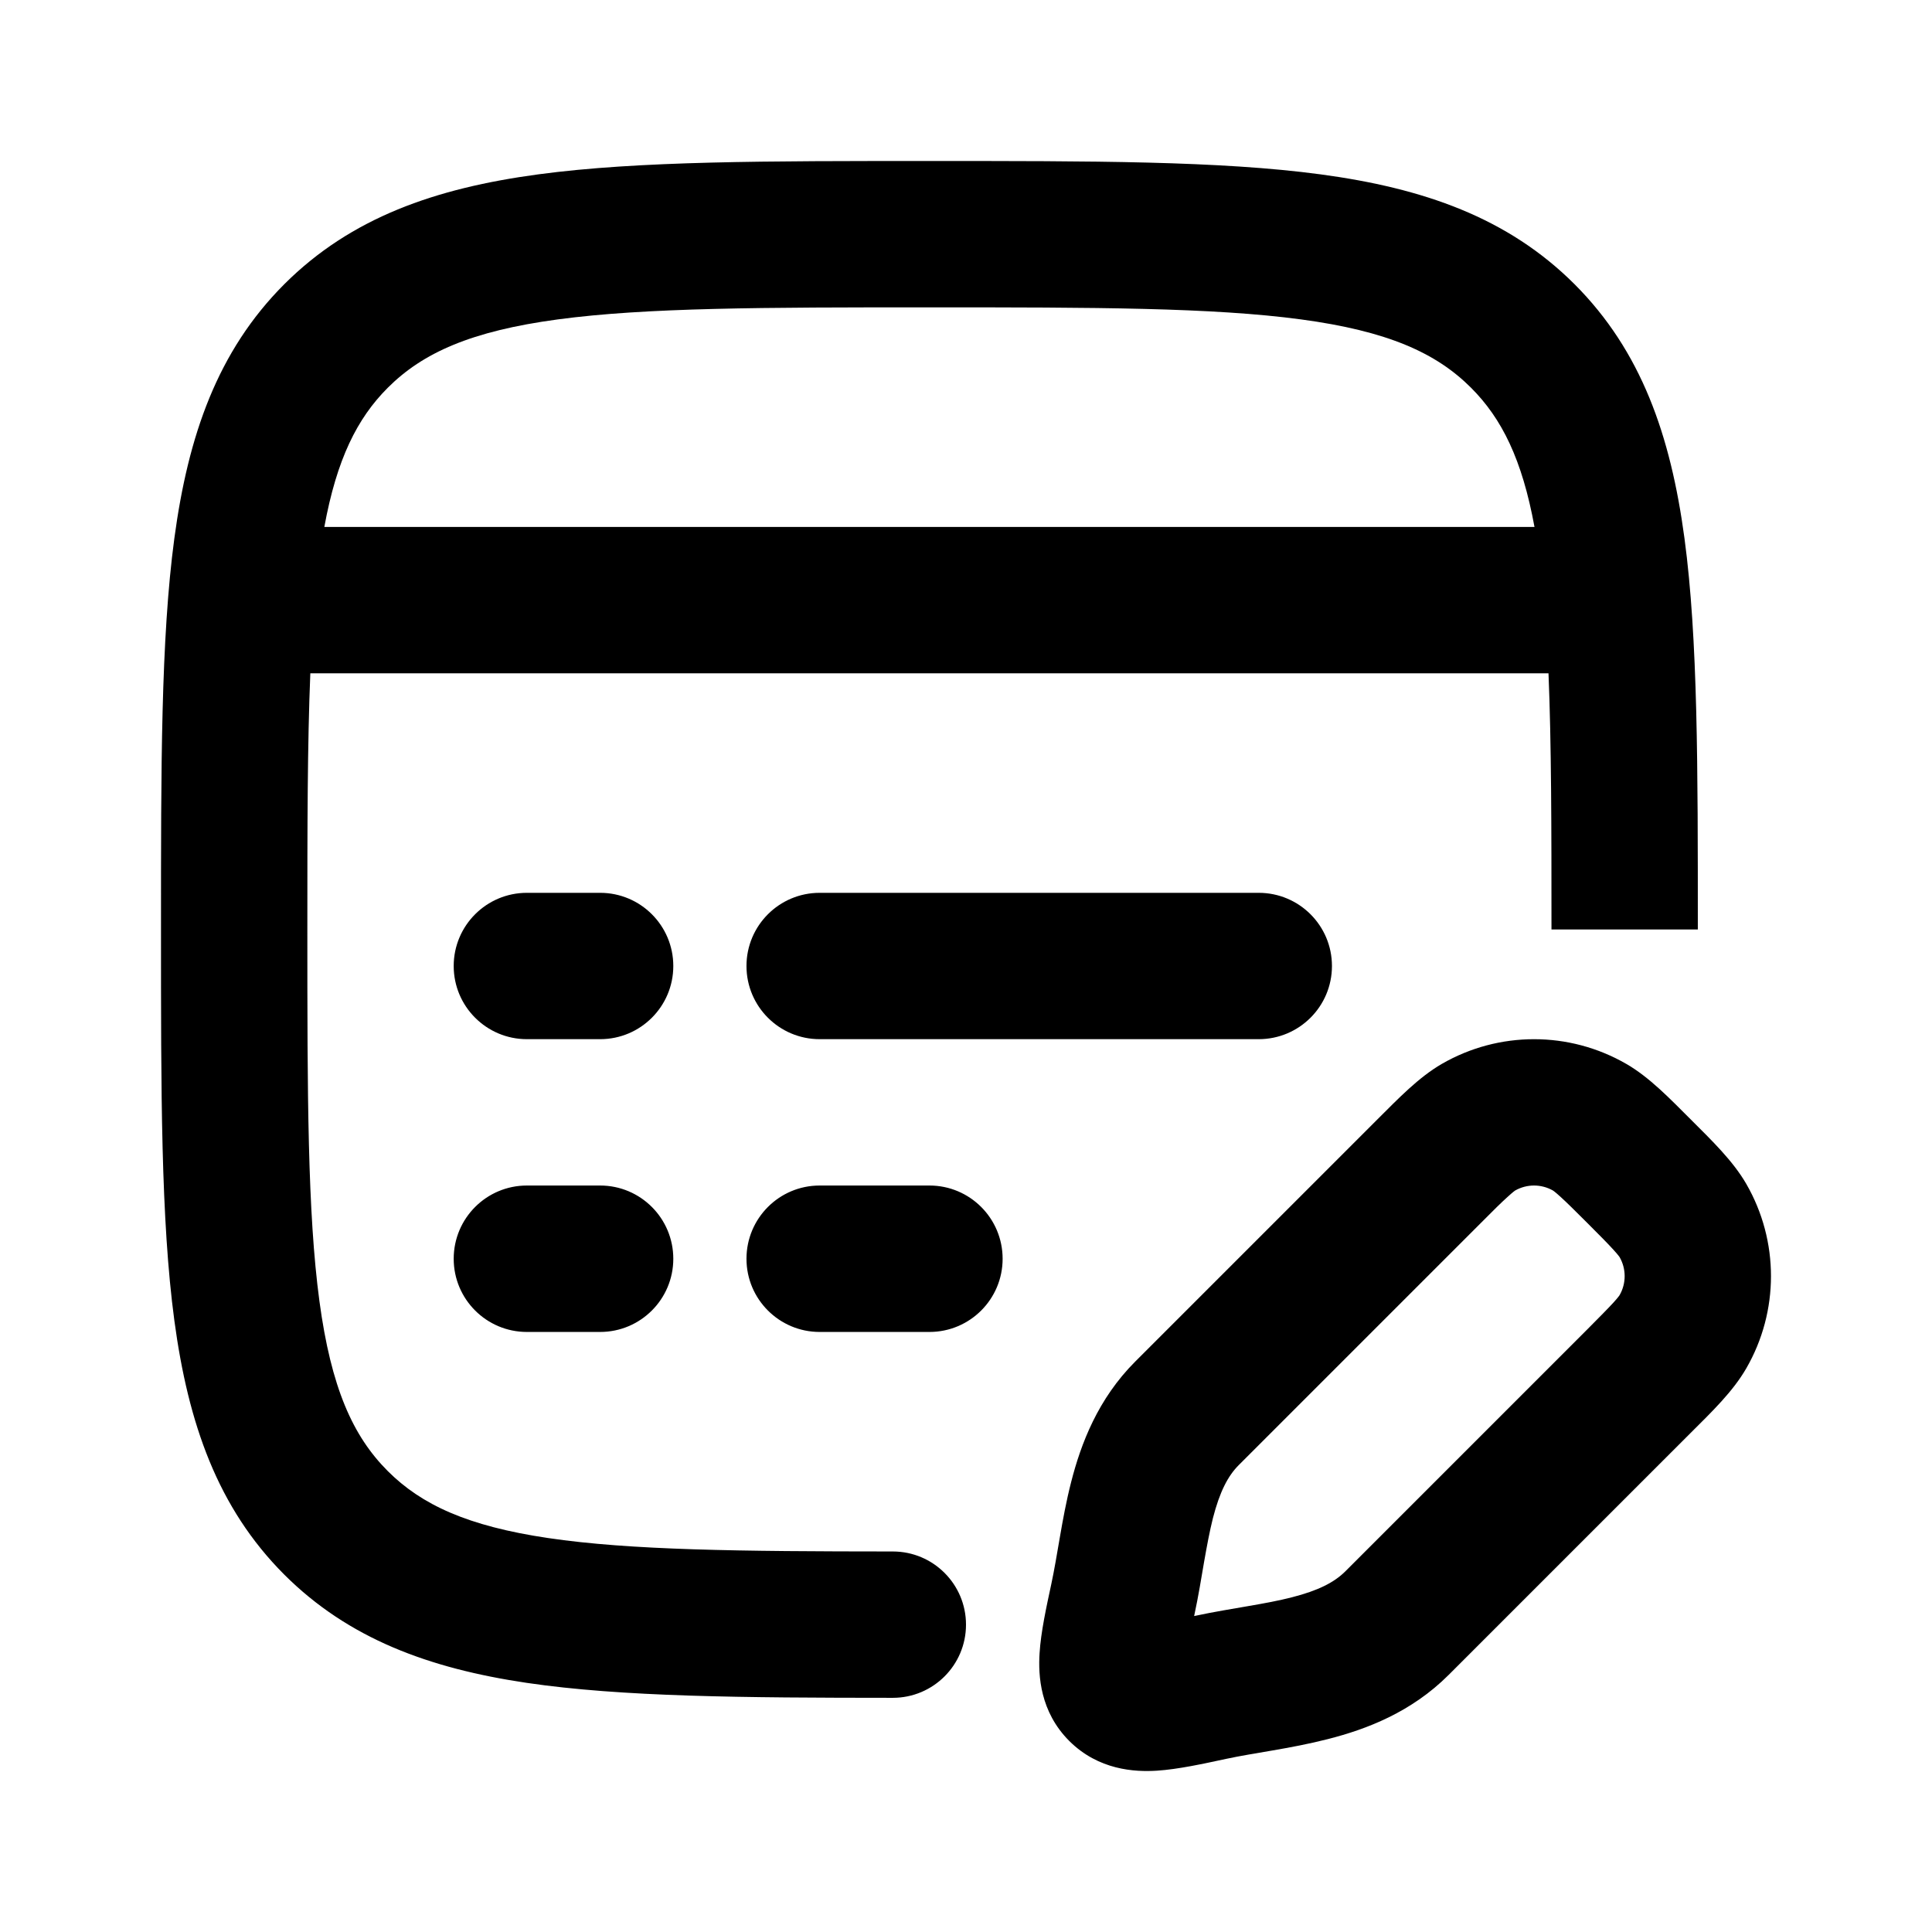 <svg width="24" height="24" viewBox="0 0 24 24" fill="none" xmlns="http://www.w3.org/2000/svg">
<path d="M17.911 13.216C18.62 12.807 19.493 12.807 20.202 13.216C20.49 13.382 20.741 13.645 21.003 13.906C21.265 14.168 21.527 14.42 21.693 14.707C22.102 15.416 22.102 16.289 21.693 16.998C21.527 17.286 21.265 17.538 21.003 17.799L17.996 20.806C17.532 21.27 16.976 21.481 16.498 21.603C16.26 21.664 16.022 21.708 15.813 21.744C15.593 21.782 15.411 21.811 15.233 21.849C14.949 21.91 14.635 21.979 14.373 21.996C14.095 22.014 13.646 21.989 13.283 21.627C12.92 21.264 12.896 20.815 12.914 20.536C12.93 20.274 12.999 19.96 13.06 19.676C13.098 19.498 13.128 19.316 13.166 19.096C13.202 18.887 13.245 18.649 13.306 18.411C13.428 17.933 13.639 17.377 14.103 16.913L17.11 13.906C17.372 13.645 17.624 13.382 17.911 13.216ZM2 11.546C2 9.536 1.998 7.936 2.166 6.686C2.338 5.409 2.702 4.361 3.531 3.531C4.361 2.702 5.409 2.338 6.686 2.166C7.936 1.998 9.536 2 11.546 2C13.556 2 15.155 1.998 16.405 2.166C17.682 2.338 18.73 2.702 19.56 3.531C20.389 4.361 20.753 5.409 20.925 6.686C21.093 7.936 21.091 9.536 21.091 11.546H19.273C19.273 10.274 19.272 9.233 19.236 8.364H3.855C3.819 9.233 3.818 10.274 3.818 11.546C3.818 13.607 3.82 15.062 3.968 16.163C4.113 17.238 4.382 17.839 4.817 18.274C5.236 18.693 5.809 18.958 6.808 19.106C7.834 19.258 9.186 19.272 11.091 19.273C11.593 19.273 12 19.68 12 20.182C12 20.684 11.593 21.091 11.091 21.091C9.226 21.09 7.728 21.08 6.542 20.905C5.33 20.725 4.329 20.357 3.531 19.56C2.702 18.73 2.338 17.682 2.166 16.405C1.998 15.155 2 13.556 2 11.546ZM19.293 14.79C19.147 14.706 18.966 14.706 18.82 14.79C18.82 14.79 18.797 14.805 18.727 14.869C18.65 14.938 18.553 15.034 18.396 15.192L15.389 18.199C15.252 18.336 15.151 18.534 15.067 18.86C15.026 19.024 14.993 19.201 14.957 19.406C14.924 19.6 14.886 19.833 14.838 20.056C14.837 20.062 14.835 20.069 14.834 20.075C14.84 20.073 14.847 20.073 14.854 20.071C15.077 20.023 15.309 19.986 15.503 19.952C15.708 19.917 15.886 19.884 16.049 19.842C16.375 19.759 16.574 19.657 16.711 19.521L19.718 16.514C19.875 16.356 19.971 16.259 20.041 16.183C20.105 16.113 20.119 16.089 20.119 16.089C20.203 15.943 20.203 15.762 20.119 15.616C20.119 15.616 20.105 15.593 20.041 15.523C19.971 15.446 19.875 15.349 19.718 15.192C19.56 15.034 19.463 14.938 19.387 14.869C19.317 14.805 19.293 14.79 19.293 14.79ZM7.455 14.727C7.957 14.727 8.364 15.134 8.364 15.637C8.364 16.139 7.957 16.546 7.455 16.546H6.545C6.043 16.546 5.636 16.139 5.636 15.637C5.636 15.134 6.043 14.727 6.545 14.727H7.455ZM11.546 14.727C12.048 14.727 12.455 15.134 12.455 15.637C12.455 16.139 12.048 16.546 11.546 16.546H10.182C9.68 16.546 9.273 16.139 9.273 15.637C9.273 15.134 9.68 14.727 10.182 14.727H11.546ZM7.455 11.091C7.957 11.091 8.364 11.498 8.364 12C8.364 12.502 7.957 12.909 7.455 12.909H6.545C6.043 12.909 5.636 12.502 5.636 12C5.636 11.498 6.043 11.091 6.545 11.091H7.455ZM15.636 11.091C16.139 11.091 16.546 11.498 16.546 12C16.546 12.502 16.139 12.909 15.636 12.909H10.182C9.68 12.909 9.273 12.502 9.273 12C9.273 11.498 9.68 11.091 10.182 11.091H15.636ZM11.546 3.818C9.484 3.818 8.029 3.82 6.928 3.968C5.853 4.113 5.252 4.382 4.817 4.817C4.436 5.198 4.183 5.705 4.029 6.546H19.062C18.908 5.705 18.655 5.198 18.274 4.817C17.839 4.382 17.238 4.113 16.163 3.968C15.062 3.82 13.607 3.818 11.546 3.818Z" fill="black"/>
</svg>
